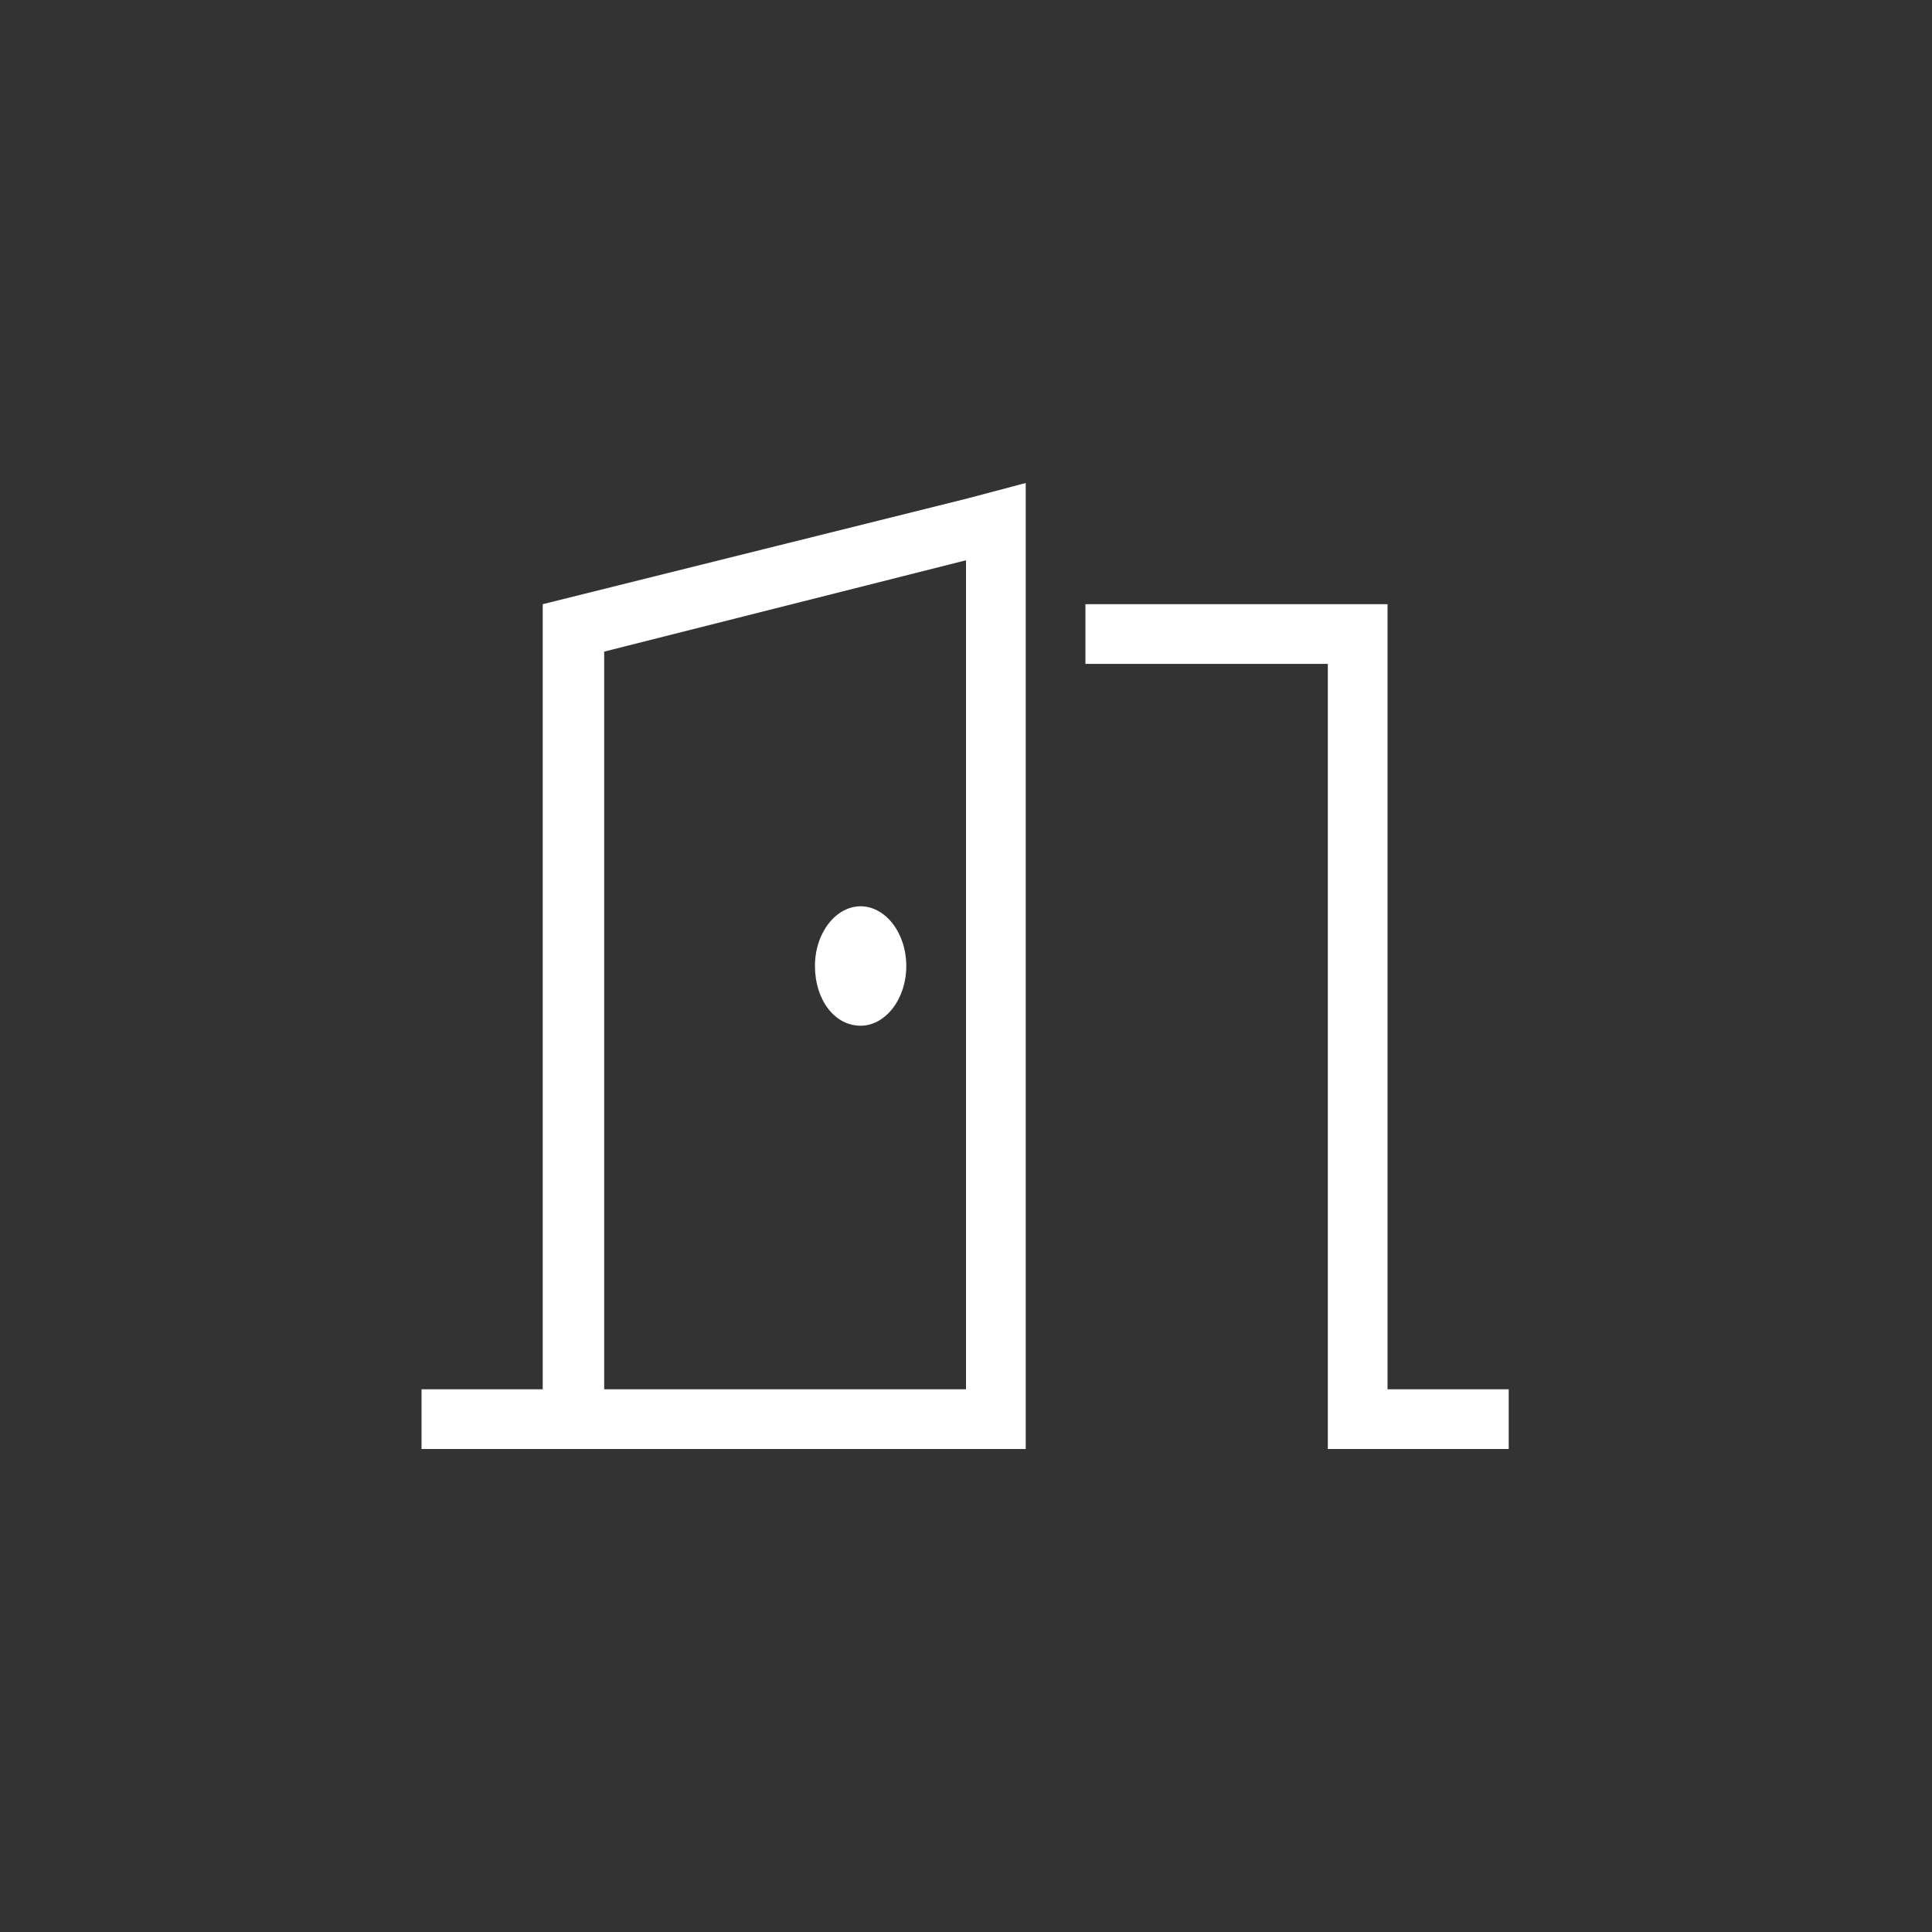 <?xml version="1.0" encoding="UTF-8"?>
<svg id="Layer_1" xmlns="http://www.w3.org/2000/svg" version="1.1" viewBox="0 0 110 110">
  <rect x="0" y="0" width="110" height="110" fill="#333333" stroke="none"/>
  <!-- Generator: Adobe Illustrator 29.6.1, SVG Export Plug-In . SVG Version: 2.1.1 Build 9)  -->
  <defs>
    <style>
      .st0 {
        fill: #fff;
      }
    </style>
  </defs>
  <path id="door-open-sharp-light" class="st0" d="M58.4,27.5l-3.4.9-24.1,6v44.7h-6.9v3.4h34.4V27.5ZM55,31.9v47.2h-20.6v-42l20.6-5.2ZM49,58.4c1.4,0,2.6-1.5,2.6-3.4s-1.2-3.4-2.6-3.4-2.6,1.5-2.6,3.4,1.1,3.4,2.6,3.4ZM77.3,34.4h-15.5v3.4h13.8v44.7h10.3v-3.4h-6.9v-44.7h-1.7Z"/>
</svg>